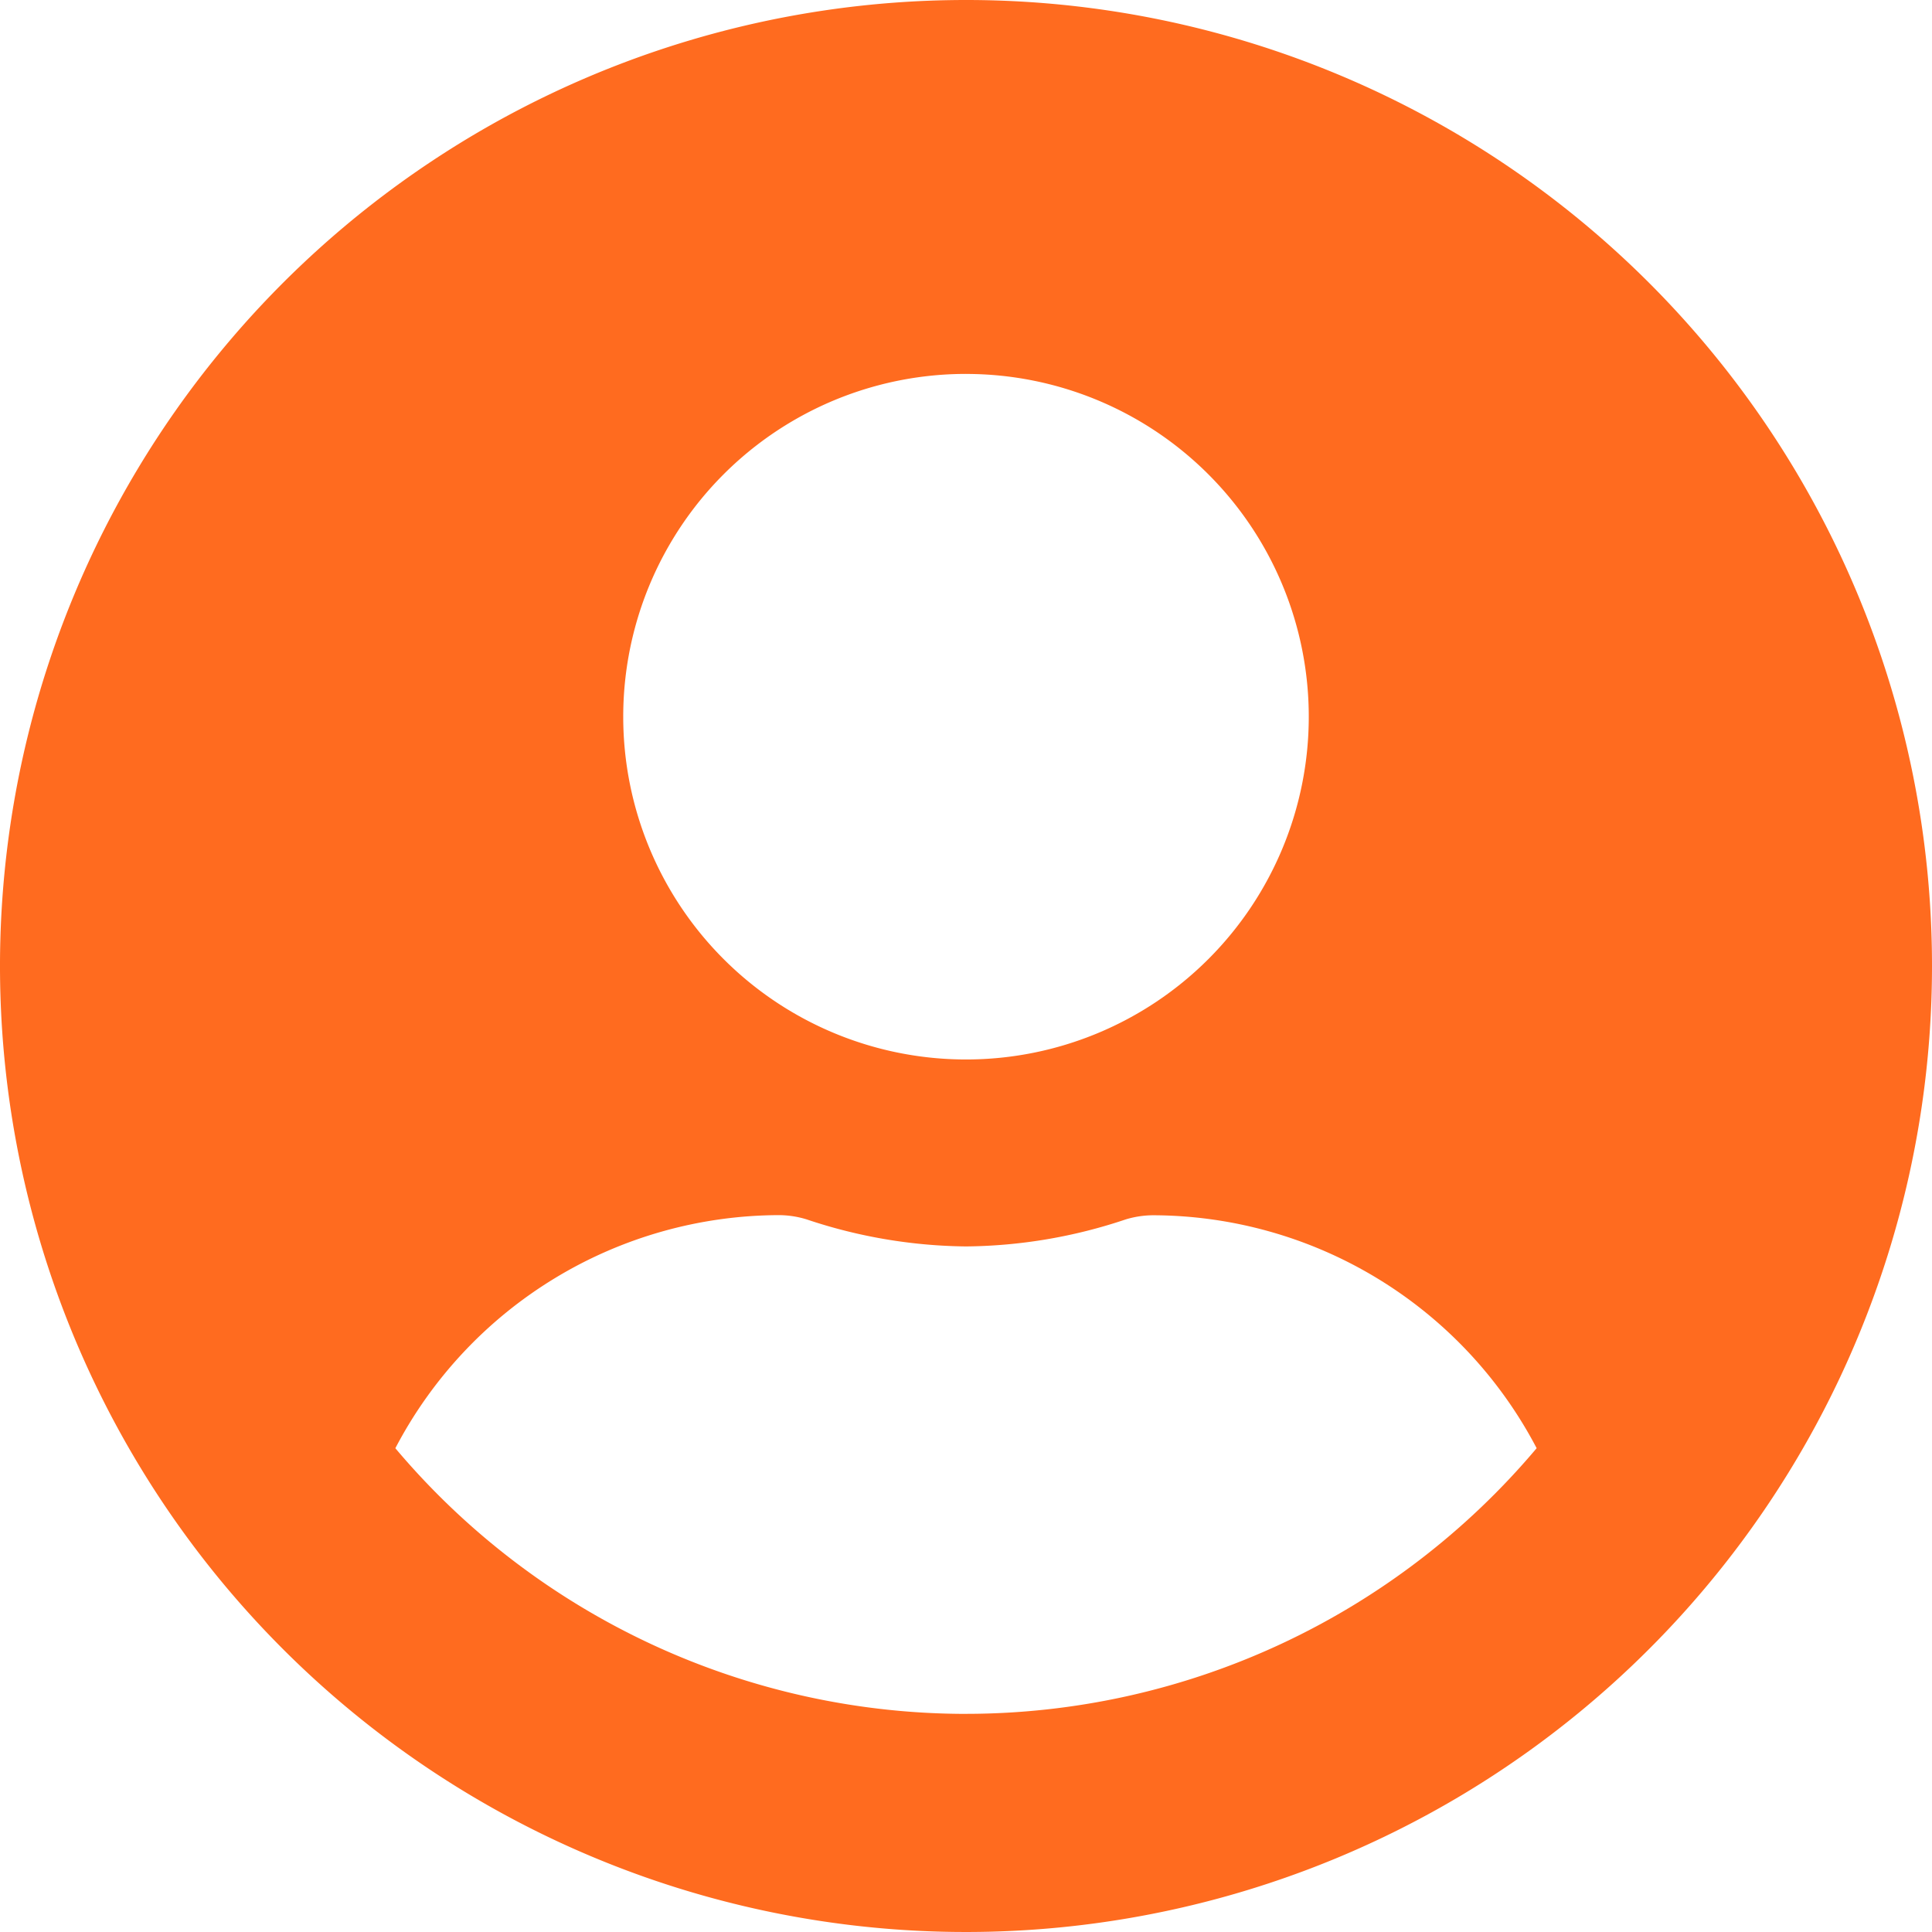 <svg xmlns="http://www.w3.org/2000/svg" width="60" height="60" viewBox="0 0 60 60">
  <path id="Icon_awesome-user-circle" data-name="Icon awesome-user-circle" d="M30,.563a30,30,0,1,0,30,30A29.995,29.995,0,0,0,30,.563Zm0,11.613A10.645,10.645,0,1,1,19.355,22.821,10.645,10.645,0,0,1,30,12.175Zm0,41.613a23.181,23.181,0,0,1-17.722-8.25A13.487,13.487,0,0,1,24.194,38.3a2.96,2.96,0,0,1,.859.133A16.016,16.016,0,0,0,30,39.272a15.956,15.956,0,0,0,4.948-.835,2.96,2.96,0,0,1,.859-.133,13.487,13.487,0,0,1,11.915,7.234A23.181,23.181,0,0,1,30,53.788Z" transform="translate(0 -0.563)" fill="#ff6b1f"/>
</svg>
